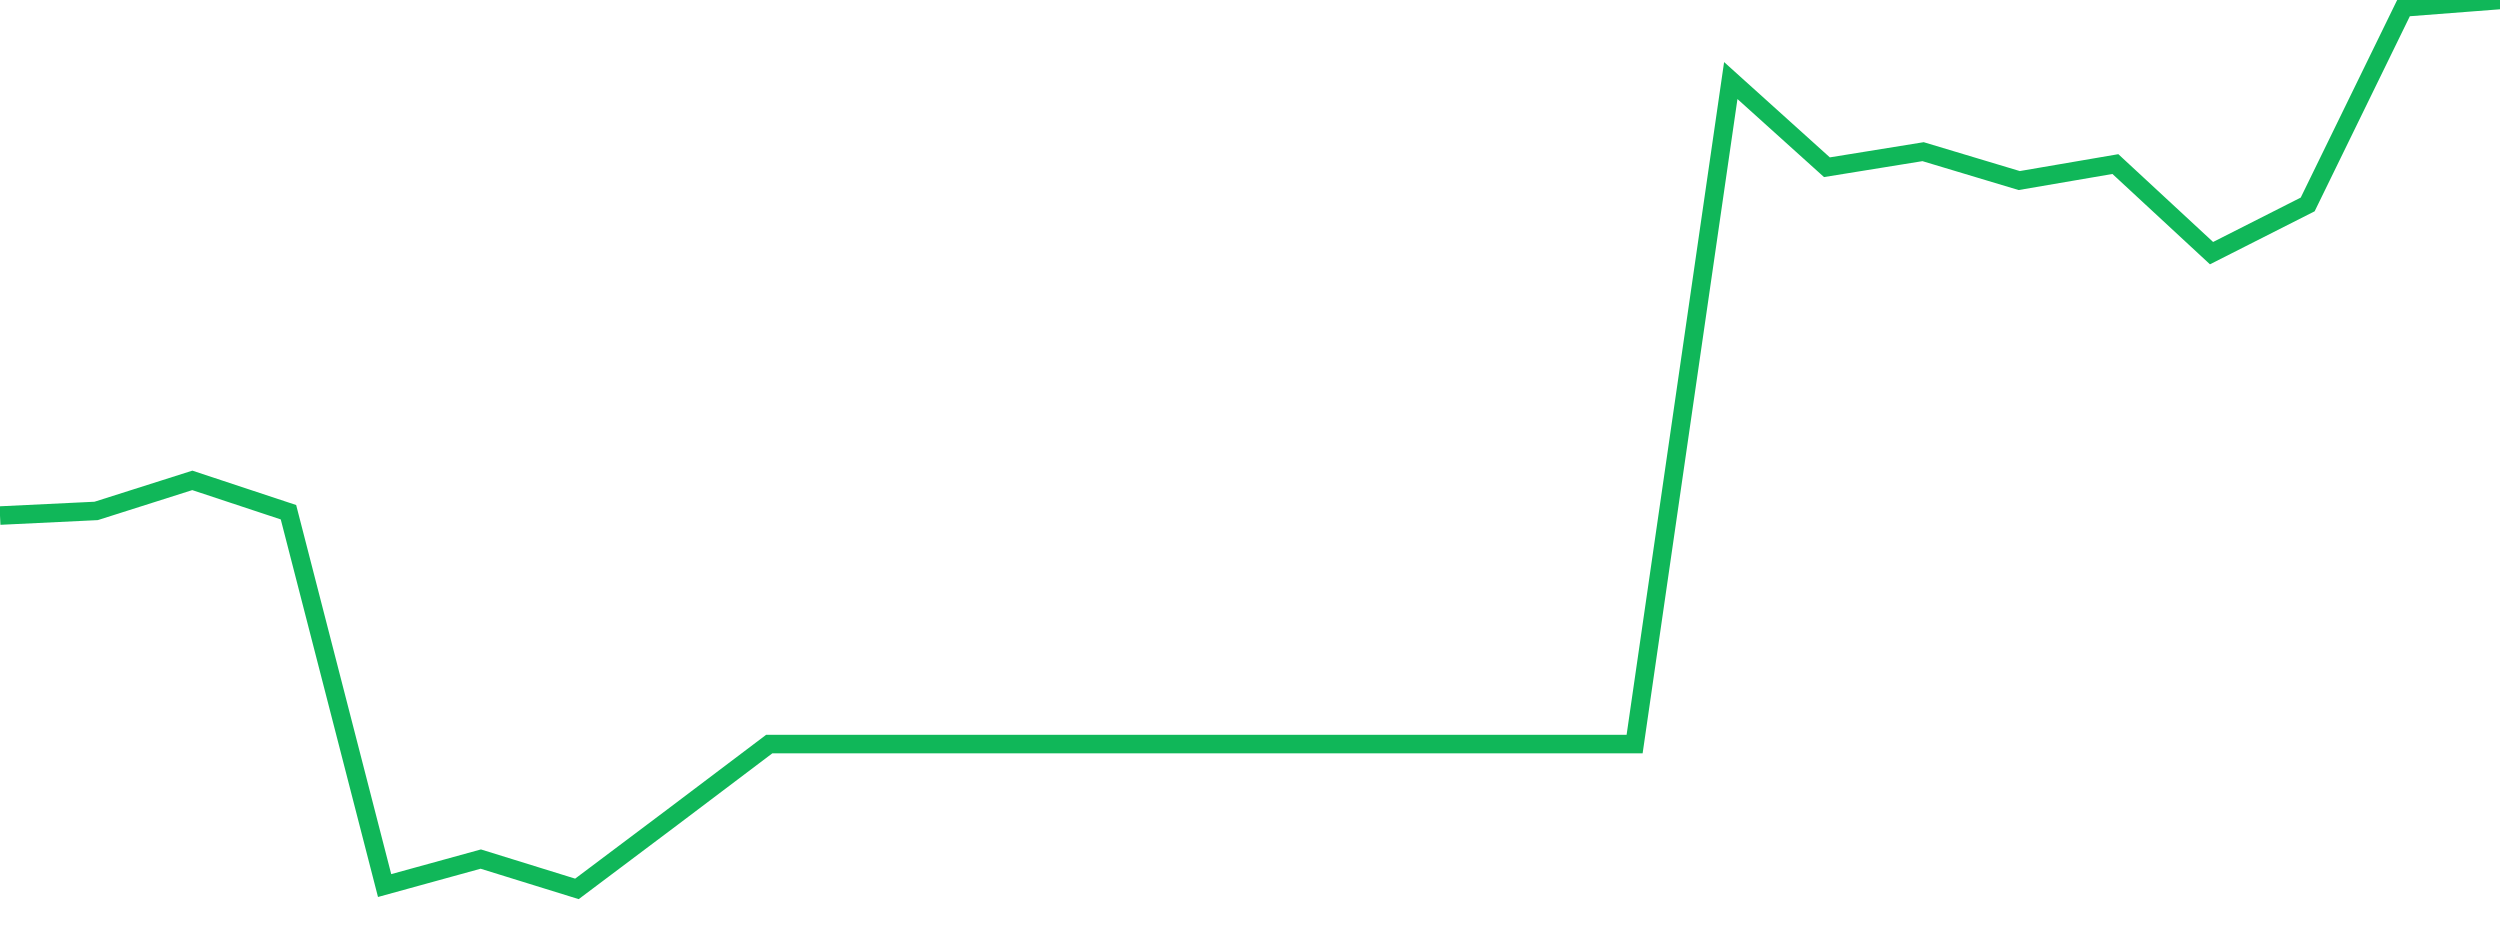 <?xml version="1.0" standalone="no"?>
<!DOCTYPE svg PUBLIC "-//W3C//DTD SVG 1.1//EN" "http://www.w3.org/Graphics/SVG/1.1/DTD/svg11.dtd">
<svg width="135" height="50" viewBox="0 0 135 50" preserveAspectRatio="none" class="sparkline" xmlns="http://www.w3.org/2000/svg"
xmlns:xlink="http://www.w3.org/1999/xlink"><path  class="sparkline--line" d="M 0 27.84 L 0 27.84 L 5.192 27.59 L 10.385 25.94 L 15.577 27.66 L 20.769 47.82 L 25.962 46.39 L 31.154 48 L 36.346 44.1 L 41.538 40.18 L 46.731 40.18 L 51.923 40.18 L 57.115 40.18 L 62.308 40.18 L 67.5 40.18 L 72.692 40.18 L 77.885 40.18 L 83.077 40.18 L 88.269 40.18 L 93.462 4.35 L 98.654 9.03 L 103.846 8.19 L 109.038 9.75 L 114.231 8.86 L 119.423 13.67 L 124.615 11.04 L 129.808 0.4 L 135 0" fill="none" stroke-width="1" stroke="#10b759"></path></svg>